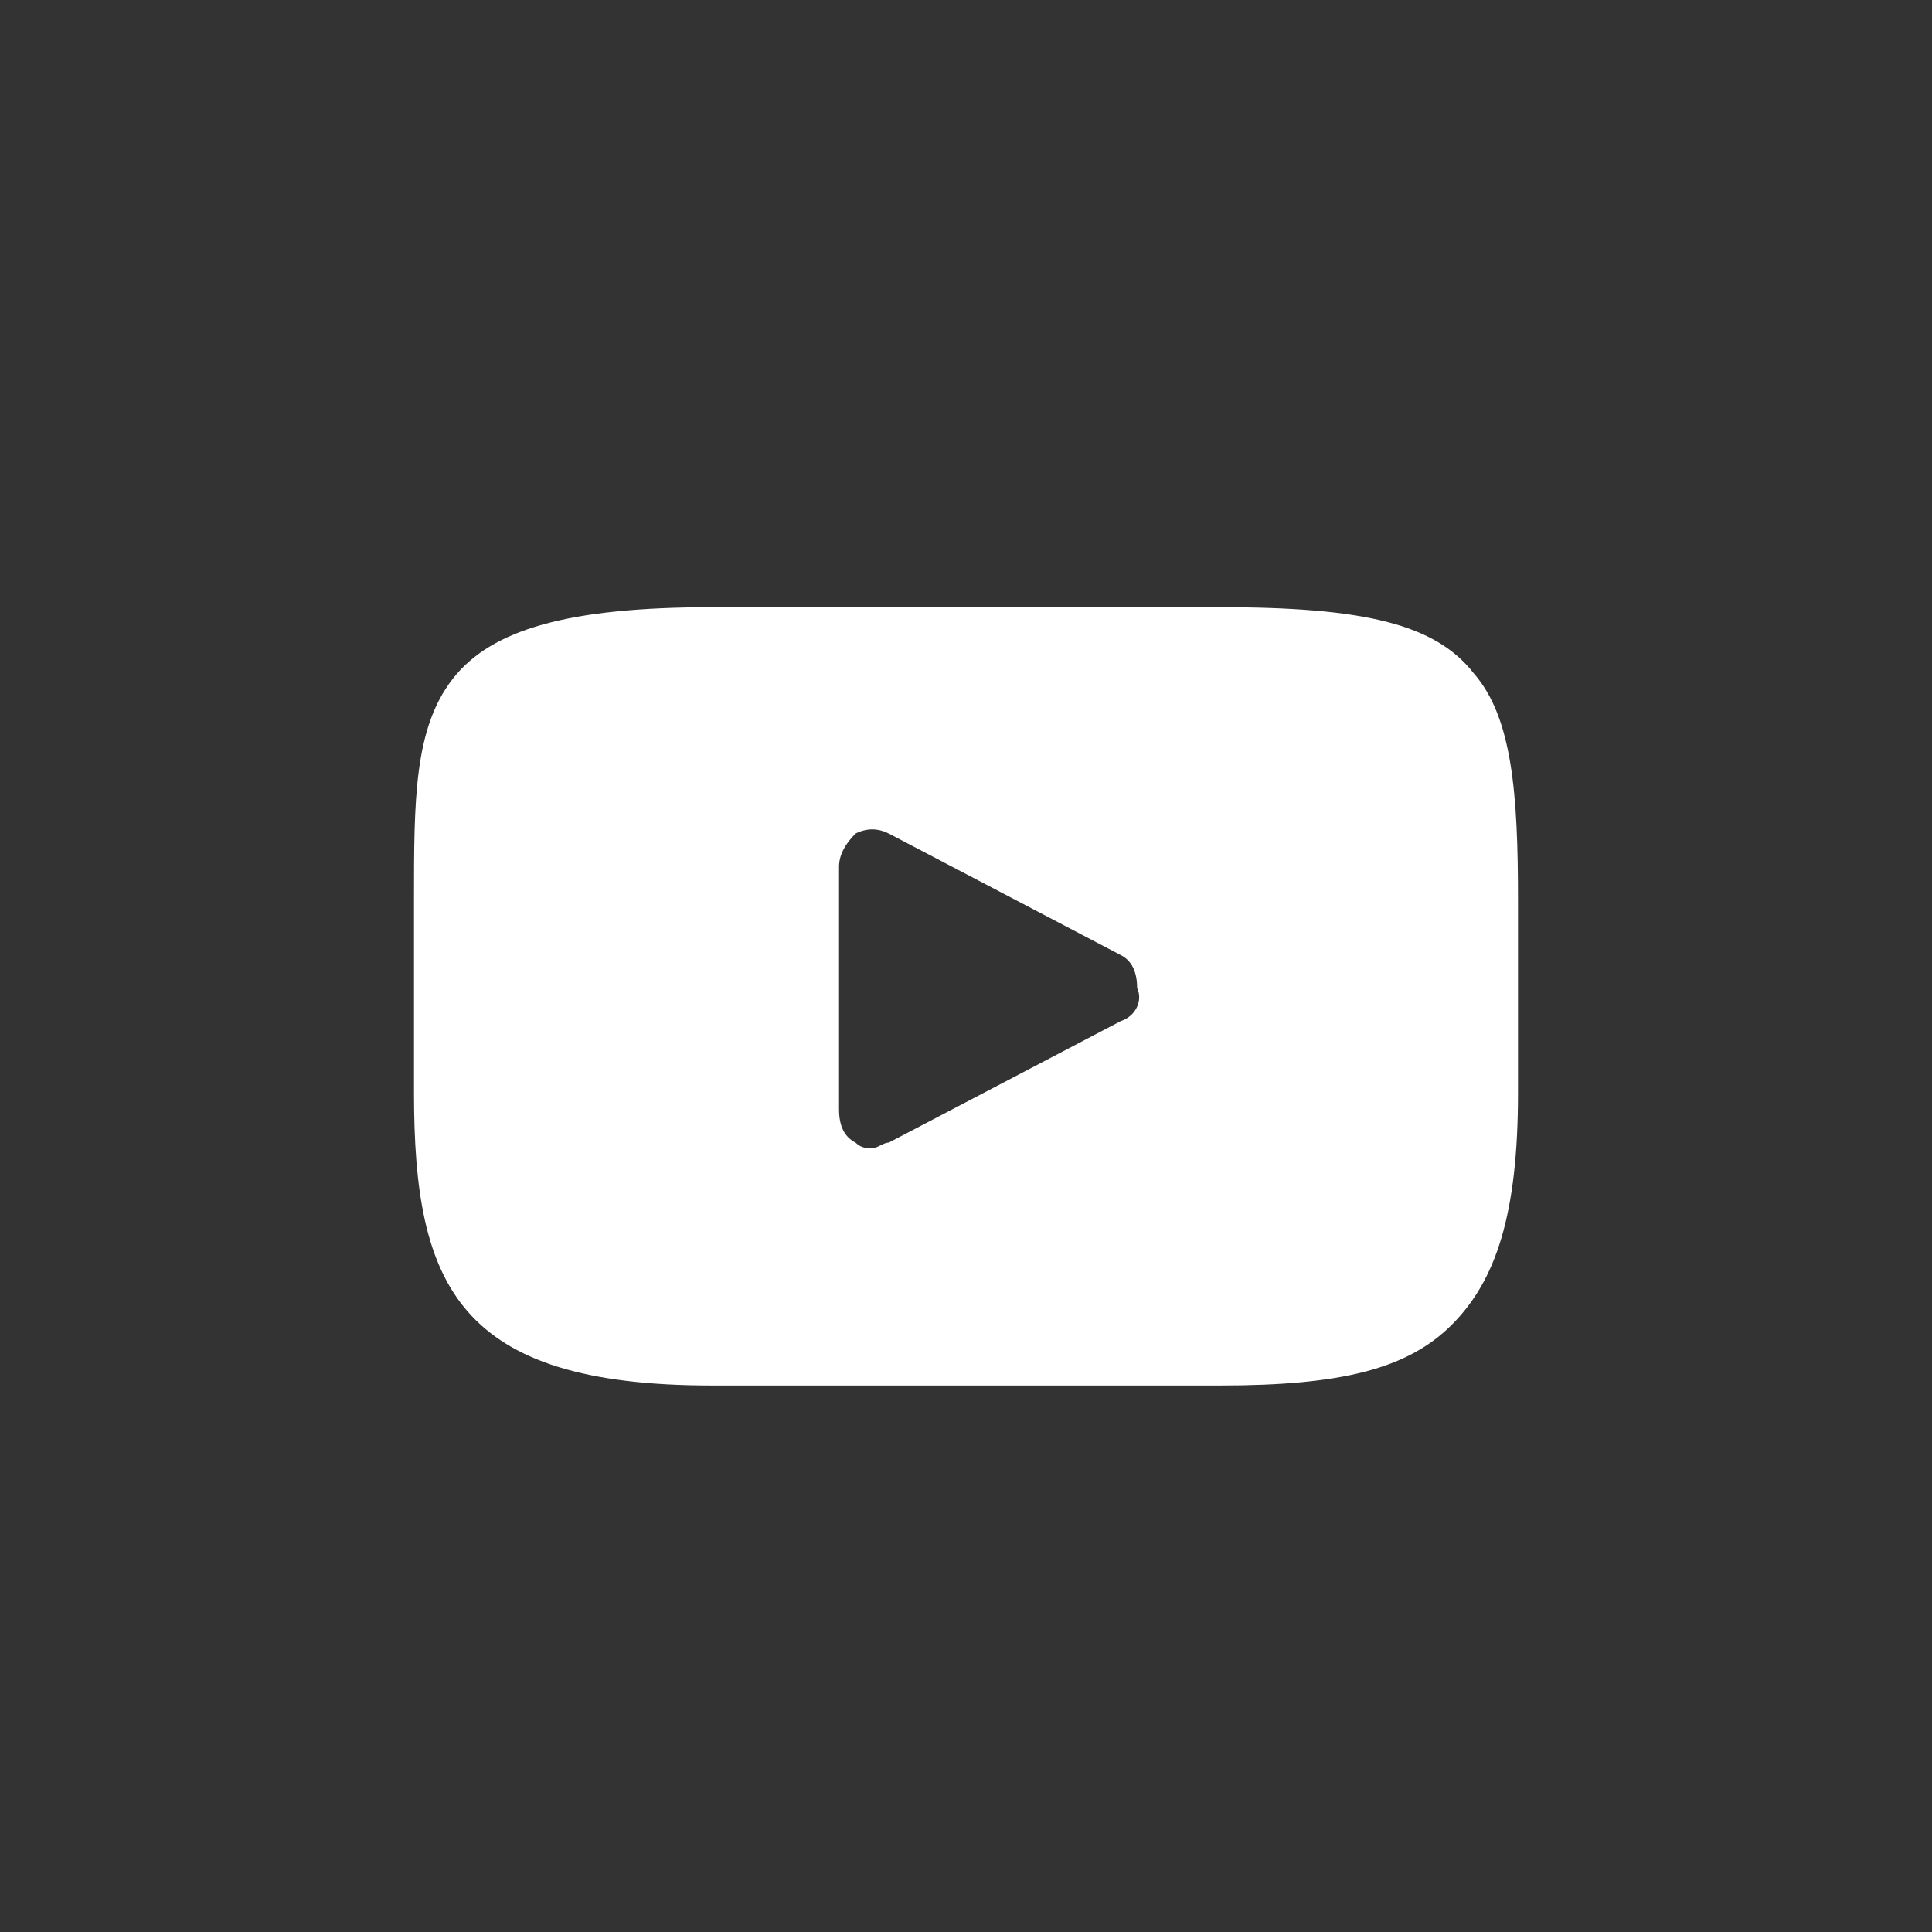 <?xml version="1.0" encoding="utf-8"?>
<!-- Generator: Adobe Illustrator 21.0.2, SVG Export Plug-In . SVG Version: 6.00 Build 0)  -->
<svg version="1.1" id="Layer_1" xmlns="http://www.w3.org/2000/svg" xmlns:xlink="http://www.w3.org/1999/xlink" x="0px" y="0px"
	 viewBox="0 0 35 35" style="enable-background:new 0 0 35 35;" xml:space="preserve">
<rect x="0" y="0" width="35" height="35" fill="#333333" stroke="none"/>
<style type="text/css">
	.st0{display:none;}
	.st1{display:inline;fill:#FCFCFC;}
	.st2{display:inline;fill:#FFFFFF;}
	.st3{display:inline;}
	.st4{fill:#FFFFFF;}
</style>
<g>
	<g class="st0">
		<path class="st1" d="M17.5,2.5c8.3,0,15,6.7,15,15s-6.7,15-15,15s-15-6.7-15-15S9.2,2.5,17.5,2.5 M17.5,1.5c-8.8,0-16,7.2-16,16
			s7.2,16,16,16s16-7.2,16-16S26.3,1.5,17.5,1.5L17.5,1.5z"/>
	</g>
	<g id="fb" class="st0">
		<path class="st2" d="M22.1,8.3l-2.4,0c-2.7,0-4.4,1.8-4.4,4.6v2.1h-2.4c-0.2,0-0.4,0.2-0.4,0.4v3c0,0.2,0.2,0.4,0.4,0.4h2.4v7.7
			c0,0.2,0.2,0.4,0.4,0.4h3.1c0.2,0,0.4-0.2,0.4-0.4v-7.7H22c0.2,0,0.4-0.2,0.4-0.4l0-3c0-0.1,0-0.2-0.1-0.3
			c-0.1-0.1-0.2-0.1-0.3-0.1h-2.8v-1.8c0-0.9,0.2-1.3,1.3-1.3l1.6,0c0.2,0,0.4-0.2,0.4-0.4V8.6C22.5,8.4,22.3,8.3,22.1,8.3z"/>
	</g>
	<g id="in" class="st0">
		<g class="st3">
			<path class="st4" d="M9.3,25.5h2.3c0.3,0,0.6-0.3,0.6-0.6V15c0-0.3-0.3-0.6-0.6-0.6H9.3c-0.3,0-0.6,0.3-0.6,0.6v10
				C8.7,25.2,9,25.5,9.3,25.5z"/>
			<path class="st4" d="M9.3,12.7h2.3c0.3,0,0.6-0.3,0.6-0.6v-2c0-0.3-0.3-0.6-0.6-0.6H9.3c-0.3,0-0.6,0.3-0.6,0.6v2
				C8.7,12.4,9,12.7,9.3,12.7z"/>
			<path class="st4" d="M25.4,15.6c-0.3-0.4-0.8-0.8-1.4-1c-0.6-0.3-1.3-0.4-2.1-0.4c-1.5,0-2.8,0.6-3.9,1.8
				c-0.2,0.2-0.4,0.2-0.4-0.1V15c0-0.3-0.3-0.6-0.6-0.6h-2c-0.3,0-0.6,0.3-0.6,0.6v10c0,0.3,0.3,0.6,0.6,0.6h2.3
				c0.3,0,0.6-0.3,0.6-0.6v-3.5c0-1.4,0.1-2.4,0.3-3c0.2-0.5,0.5-1,1-1.3c0.5-0.3,1-0.5,1.6-0.5c0.5,0,0.9,0.1,1.2,0.3
				c0.3,0.2,0.6,0.5,0.7,1c0.1,0.4,0.2,1.3,0.2,2.7v4.2c0,0.3,0.3,0.6,0.6,0.6h2.3c0.3,0,0.6-0.3,0.6-0.6v-5.6c0-1-0.1-1.8-0.2-2.3
				S25.7,16,25.4,15.6z"/>
		</g>
	</g>
</g>
<g id="insta" class="st0">
	<g class="st3">
		<g>
			<path class="st4" d="M21.3,7.5h-7.5c-3.5,0-6.3,2.8-6.3,6.3v7.5c0,3.5,2.8,6.3,6.3,6.3h7.5c3.5,0,6.3-2.8,6.3-6.3v-7.5
				C27.5,10.3,24.7,7.5,21.3,7.5z M25.6,21.3c0,2.4-2,4.4-4.4,4.4h-7.5c-2.4,0-4.4-2-4.4-4.4v-7.5c0-2.4,2-4.4,4.4-4.4h7.5
				c2.4,0,4.4,2,4.4,4.4V21.3z"/>
		</g>
	</g>
	<g class="st3">
		<g>
			<path class="st4" d="M17.5,12.5c-2.8,0-5,2.2-5,5s2.2,5,5,5s5-2.2,5-5S20.3,12.5,17.5,12.5z M17.5,20.6c-1.7,0-3.1-1.4-3.1-3.1
				c0-1.7,1.4-3.1,3.1-3.1s3.1,1.4,3.1,3.1C20.6,19.2,19.2,20.6,17.5,20.6z"/>
		</g>
	</g>
	<g class="st3">
		<g>
			<circle class="st4" cx="22.9" cy="12.1" r="0.7"/>
		</g>
	</g>
</g>
<g>
	<g id="XMLID_822_">
		<path id="XMLID_823_" class="st4" d="M26.7,12.2C26,11.3,24.7,11,22.1,11h-9.2c-2.6,0-4,0.4-4.7,1.3c-0.7,0.9-0.7,2.2-0.7,4v3.5
			c0,3.5,0.8,5.3,5.4,5.3h9.2c2.2,0,3.4-0.3,4.2-1.1c0.8-0.8,1.2-2,1.2-4.2v-3.5C27.5,14.4,27.4,13,26.7,12.2z M20.3,18.5l-4.2,2.2
			c-0.1,0-0.2,0.1-0.3,0.1c-0.1,0-0.2,0-0.3-0.1c-0.2-0.1-0.3-0.3-0.3-0.6v-4.4c0-0.2,0.1-0.4,0.3-0.6c0.2-0.1,0.4-0.1,0.6,0
			l4.2,2.2c0.2,0.1,0.3,0.3,0.3,0.6C20.7,18.1,20.6,18.4,20.3,18.5z"/>
	</g>
</g>
</svg>
